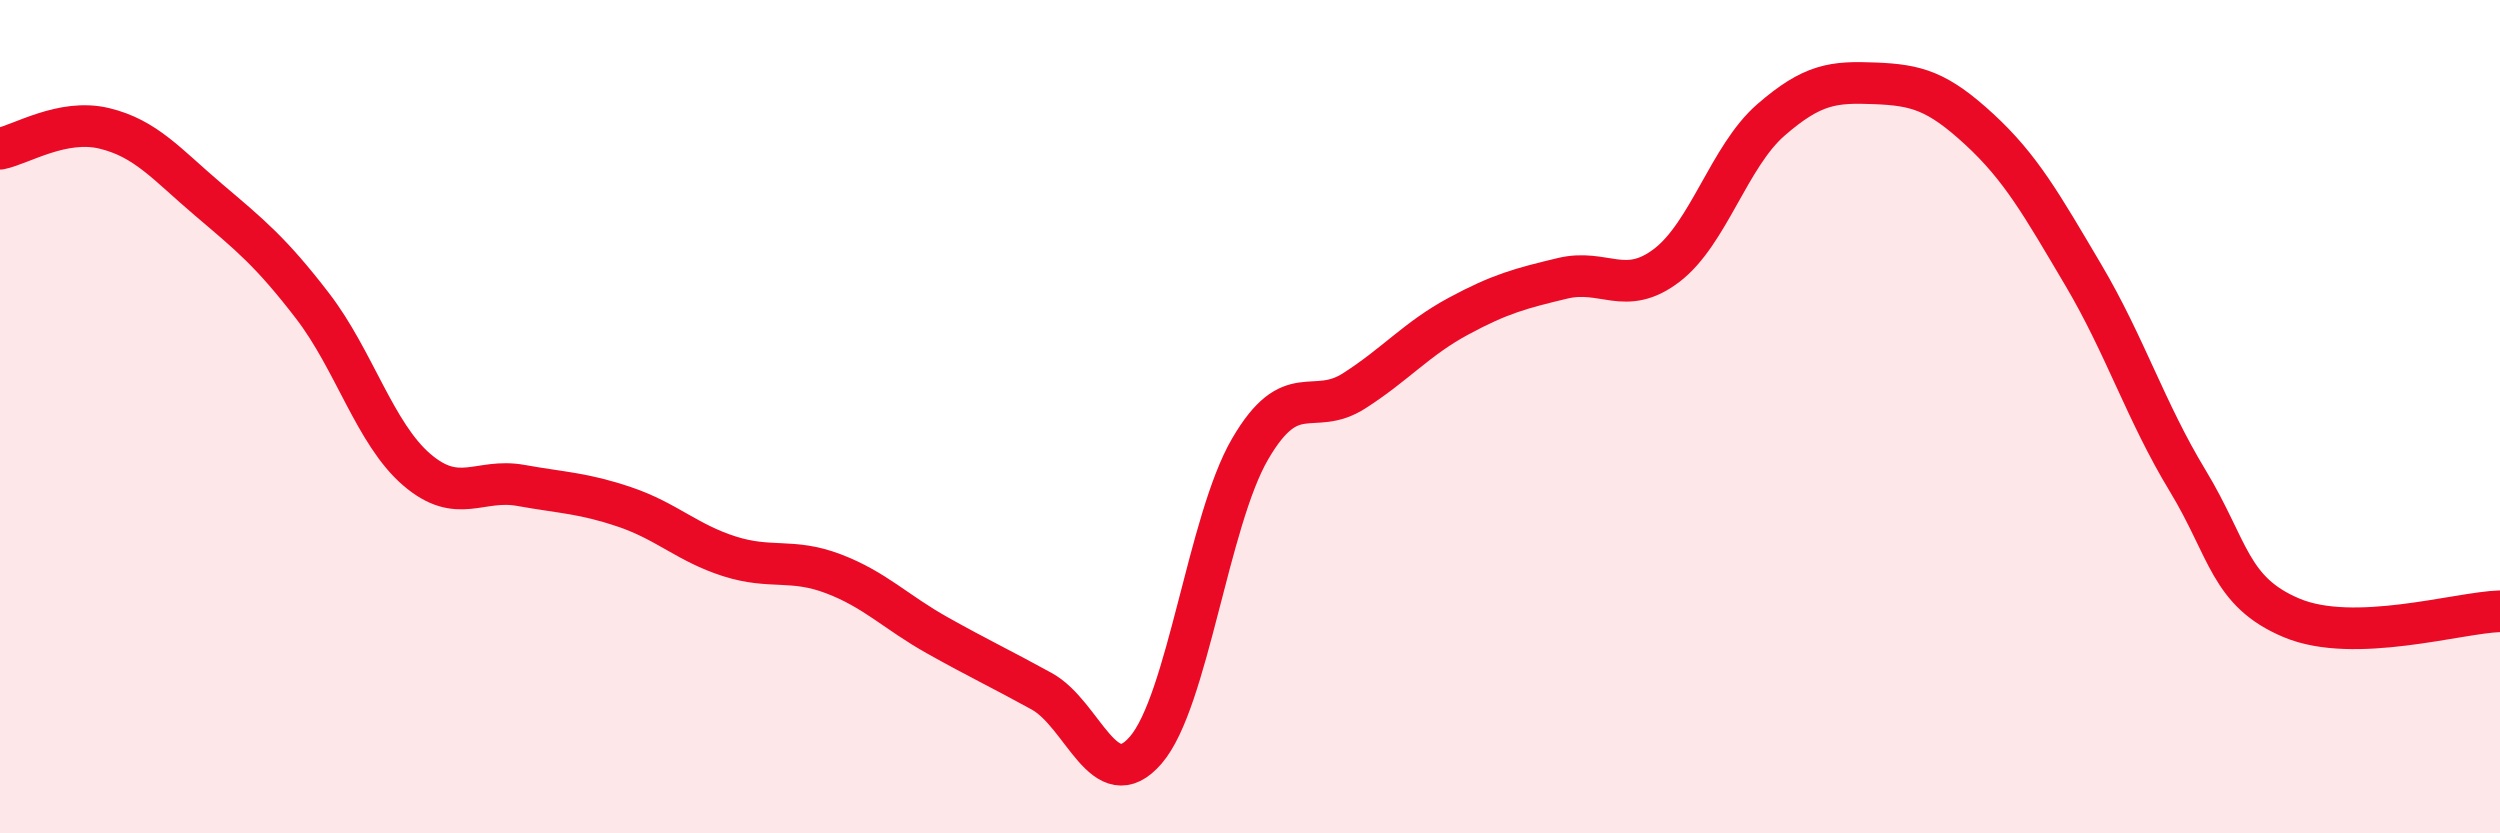 
    <svg width="60" height="20" viewBox="0 0 60 20" xmlns="http://www.w3.org/2000/svg">
      <path
        d="M 0,3.57 C 0.5,3.47 1.5,2.84 2.5,3.08 C 3.5,3.32 4,3.94 5,4.79 C 6,5.64 6.5,6.04 7.5,7.34 C 8.5,8.64 9,10.41 10,11.27 C 11,12.13 11.5,11.47 12.5,11.65 C 13.5,11.83 14,11.83 15,12.17 C 16,12.51 16.5,13.03 17.5,13.35 C 18.5,13.67 19,13.39 20,13.77 C 21,14.15 21.5,14.69 22.5,15.25 C 23.5,15.81 24,16.04 25,16.59 C 26,17.14 26.5,19.16 27.5,18 C 28.5,16.84 29,12.5 30,10.78 C 31,9.06 31.5,10.02 32.5,9.38 C 33.5,8.74 34,8.13 35,7.59 C 36,7.05 36.5,6.92 37.5,6.68 C 38.5,6.44 39,7.13 40,6.37 C 41,5.61 41.5,3.75 42.5,2.88 C 43.5,2.01 44,1.96 45,2 C 46,2.04 46.5,2.18 47.5,3.1 C 48.5,4.02 49,4.91 50,6.6 C 51,8.29 51.5,9.88 52.5,11.53 C 53.5,13.18 53.5,14.2 55,14.83 C 56.5,15.46 59,14.7 60,14.67L60 20L0 20Z"
        fill="#EB0A25"
        opacity="0.1"
        stroke-linecap="round"
        stroke-linejoin="round"
      />
      <path
        d="M 0,3.57 C 0.5,3.47 1.5,2.84 2.5,3.08 C 3.5,3.32 4,3.94 5,4.79 C 6,5.64 6.5,6.04 7.5,7.34 C 8.5,8.64 9,10.41 10,11.27 C 11,12.13 11.5,11.47 12.5,11.65 C 13.5,11.83 14,11.83 15,12.17 C 16,12.51 16.5,13.03 17.5,13.35 C 18.5,13.67 19,13.39 20,13.77 C 21,14.15 21.5,14.69 22.5,15.25 C 23.5,15.81 24,16.04 25,16.59 C 26,17.14 26.5,19.16 27.5,18 C 28.5,16.84 29,12.5 30,10.78 C 31,9.06 31.5,10.02 32.5,9.38 C 33.5,8.74 34,8.13 35,7.59 C 36,7.05 36.5,6.92 37.5,6.68 C 38.5,6.44 39,7.13 40,6.37 C 41,5.61 41.5,3.75 42.5,2.88 C 43.5,2.01 44,1.96 45,2 C 46,2.04 46.5,2.18 47.5,3.1 C 48.5,4.02 49,4.91 50,6.6 C 51,8.29 51.5,9.88 52.5,11.53 C 53.5,13.18 53.5,14.2 55,14.83 C 56.5,15.46 59,14.7 60,14.67"
        stroke="#EB0A25"
        stroke-width="1"
        fill="none"
        stroke-linecap="round"
        stroke-linejoin="round"
      />
    </svg>
  